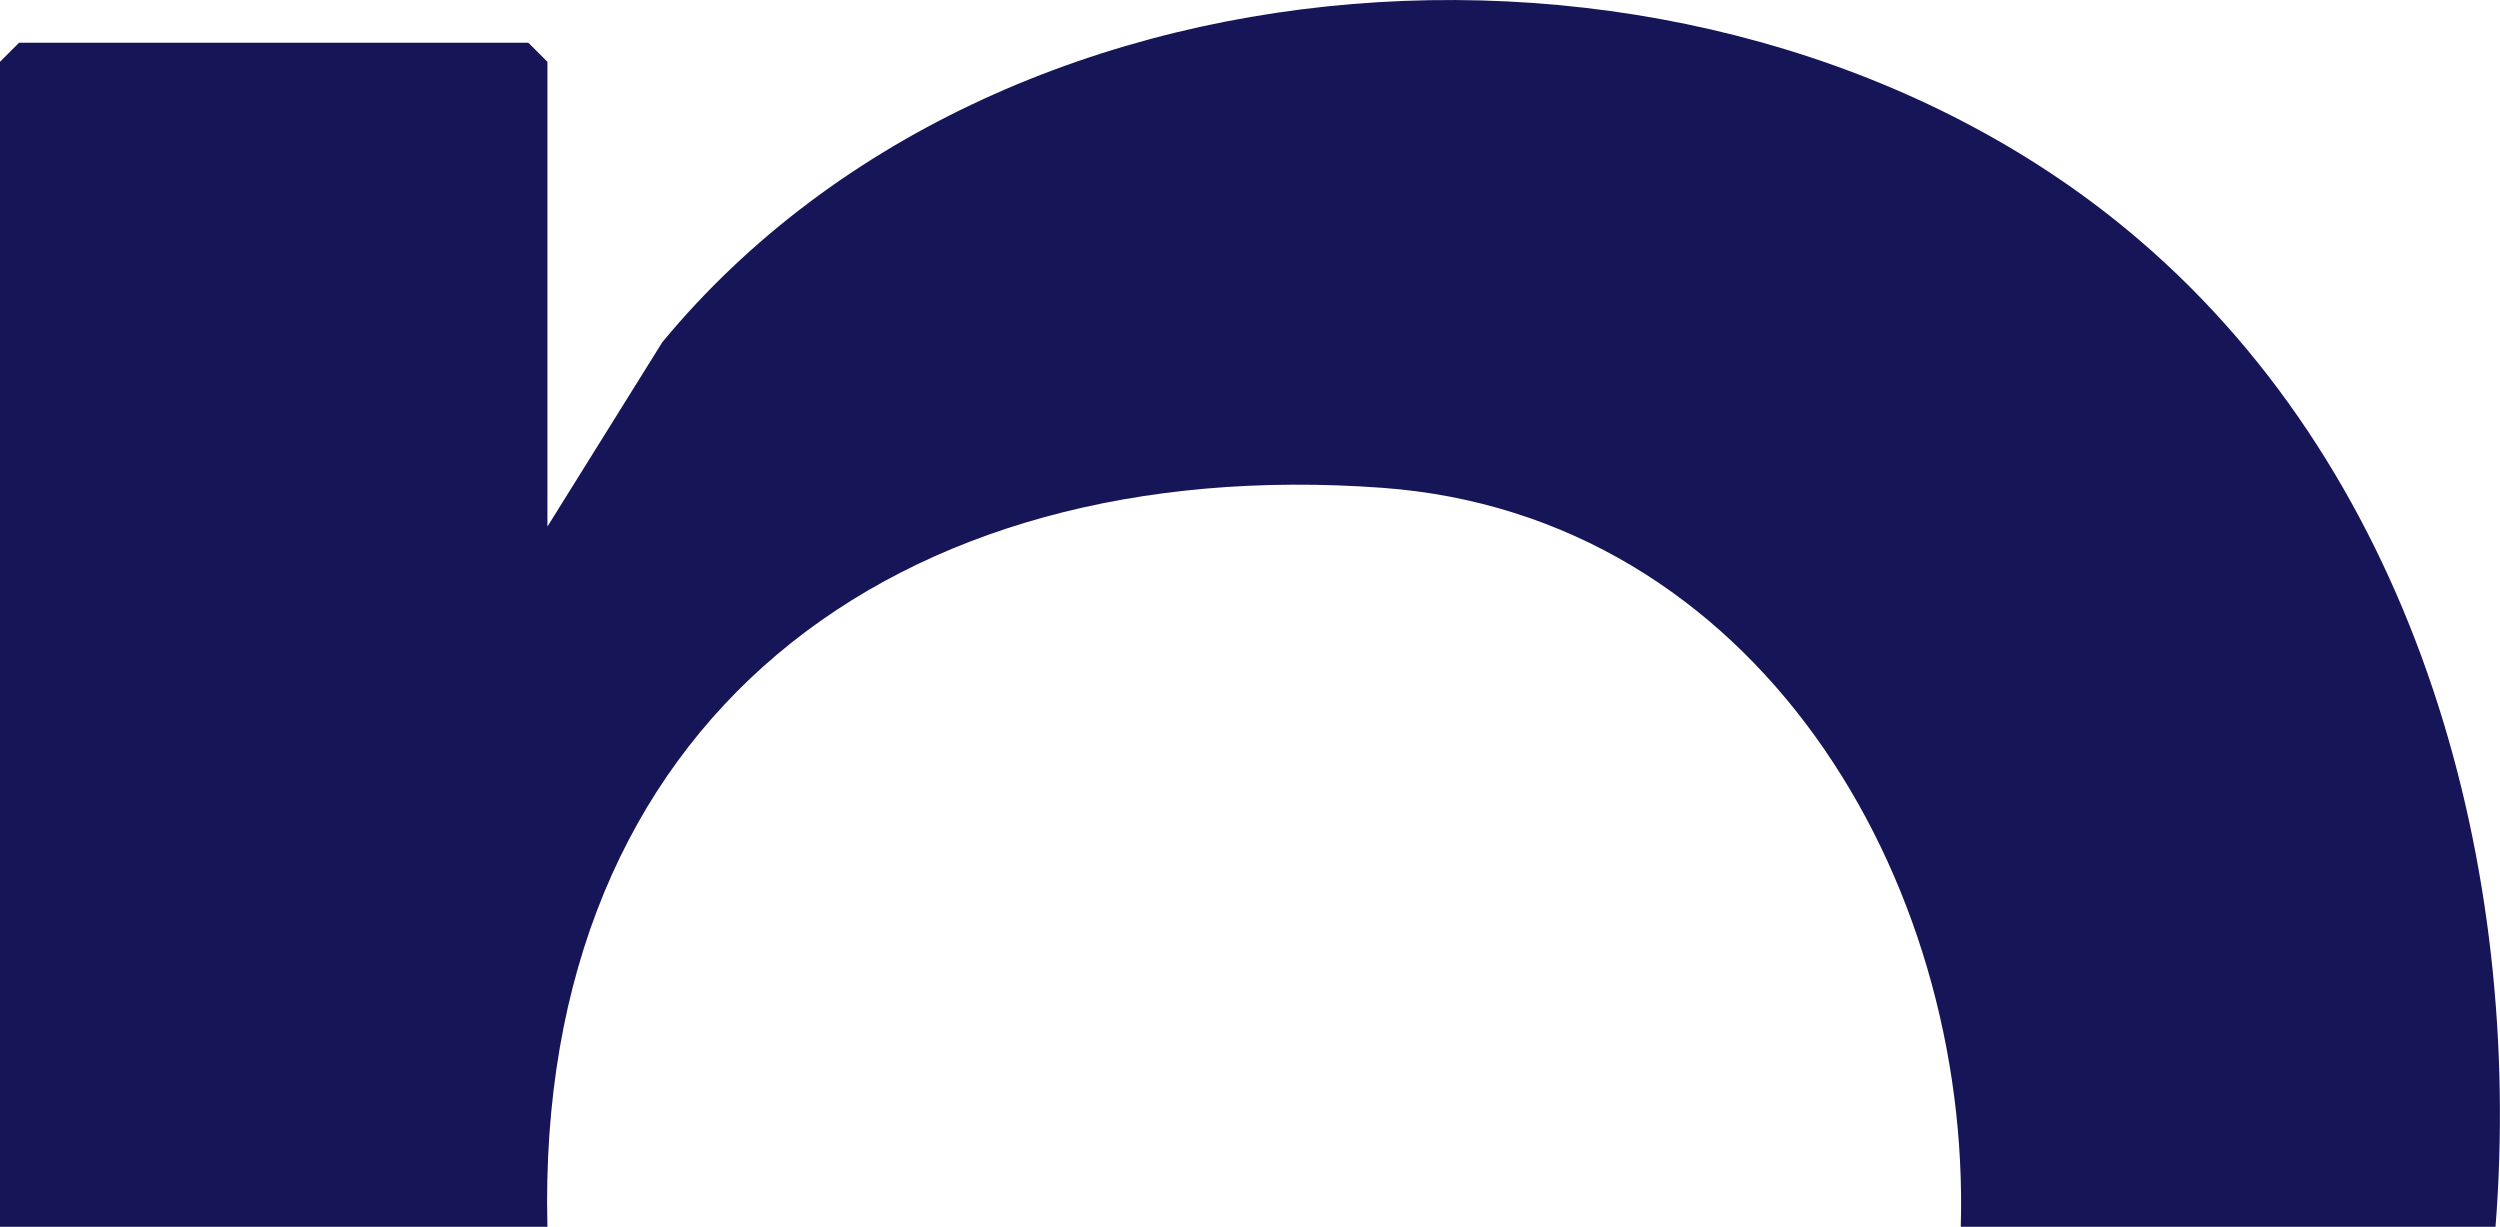 <?xml version="1.0" encoding="UTF-8"?>
<svg id="Layer_2" data-name="Layer 2" xmlns="http://www.w3.org/2000/svg" viewBox="0 0 195.37 95.87">
  <defs>
    <style>
      .cls-1 {
        fill: #151558;
      }
    </style>
  </defs>
  <g id="Laag_1" data-name="Laag 1">
    <path class="cls-1" d="M195.02,95.87h-41.79c.79-27.27-16.01-55.63-45.23-57.75-38.08-2.77-66.2,18.22-65.22,57.75H0V4.83l1.49-1.49h39.8l1.49,1.49v36.32l8.98-14.41c27.2-32.9,83.55-35.29,115.41-7.99,21.88,18.74,30.04,49.11,27.85,77.13Z"/>
  </g>
</svg>